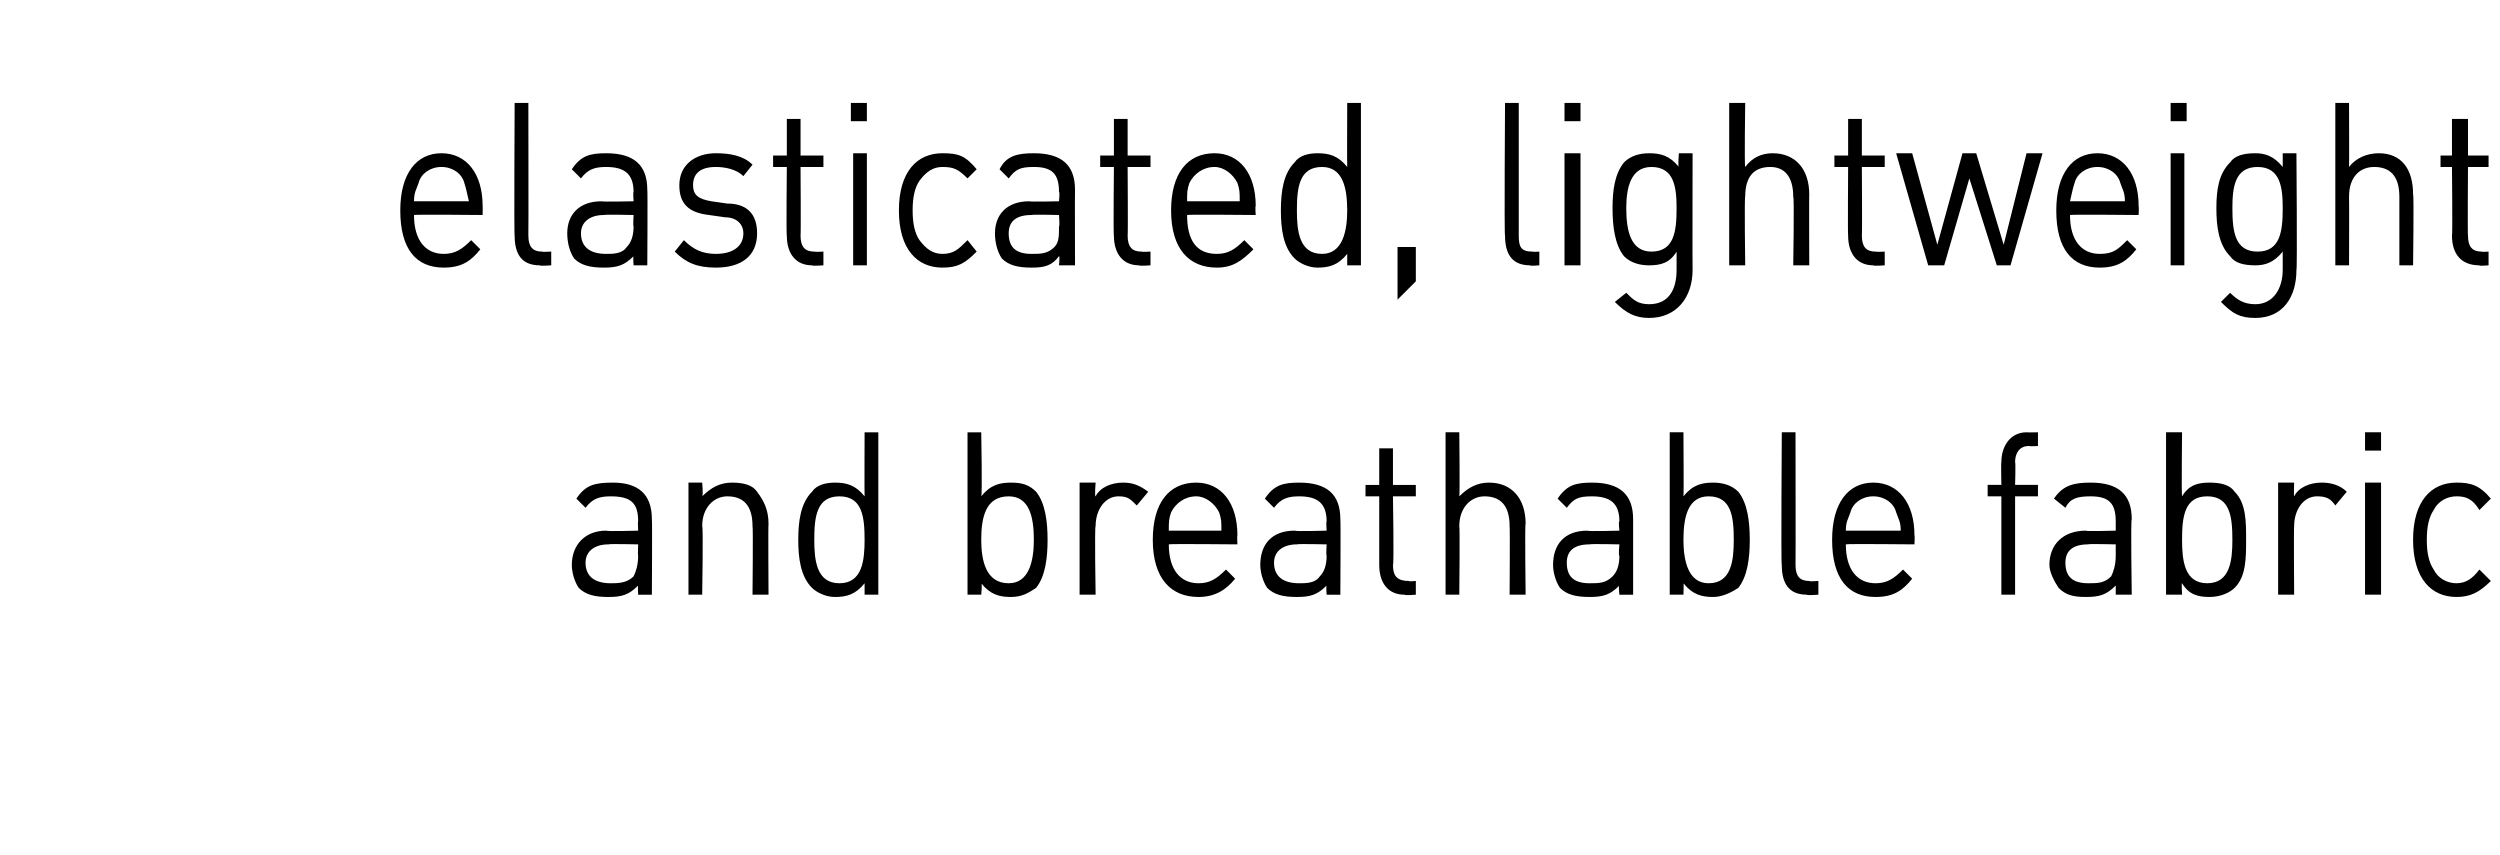 <?xml version="1.0" standalone="no"?><!DOCTYPE svg PUBLIC "-//W3C//DTD SVG 1.1//EN" "http://www.w3.org/Graphics/SVG/1.1/DTD/svg11.dtd"><svg xmlns="http://www.w3.org/2000/svg" version="1.1" width="109.3px" height="37.4px" viewBox="0 -4 109.3 37.4" style="top:-4px"><desc>elasticated, lightweight and breathable fabric</desc><defs/><g id="Polygon147205"><path d="m27.9 22c0 0-.02-.42 0-.4c-.4.4-.7.5-1.3.5c-.6 0-1-.1-1.3-.4c-.2-.3-.3-.7-.3-1c0-.9.6-1.5 1.5-1.5c.04.04 1.4 0 1.4 0c0 0-.02-.44 0-.4c0-.8-.3-1.1-1.2-1.1c-.5 0-.8.1-1.1.5c0 0-.4-.4-.4-.4c.4-.6.8-.7 1.6-.7c1.1 0 1.7.5 1.7 1.6c.02 0 0 3.3 0 3.3l-.6 0zm0-2.2c0 0-1.27-.03-1.3 0c-.6 0-1 .3-1 .8c0 .6.4.9 1.1.9c.3 0 .7 0 1-.3c.1-.2.2-.5.2-.9c-.02 0 0-.5 0-.5zm5 2.2c0 0 .03-2.99 0-3c0-.9-.4-1.3-1.1-1.3c-.6 0-1.1.5-1.1 1.3c.05.01 0 3 0 3l-.6 0l0-4.9l.6 0c0 0 .05.56 0 .6c.4-.4.8-.6 1.3-.6c.5 0 .9.1 1.1.4c.3.4.5.8.5 1.4c-.02-.01 0 3.1 0 3.1l-.7 0zm4.9 0c0 0 0-.54 0-.5c-.4.5-.8.6-1.3.6c-.4 0-.8-.2-1-.4c-.5-.5-.6-1.3-.6-2.1c0-.8.1-1.6.6-2.1c.2-.3.6-.4 1-.4c.5 0 .9.1 1.3.6c-.01-.01 0-2.8 0-2.8l.6 0l0 7.1l-.6 0zm-1.1-4.3c-1 0-1.1.9-1.1 1.9c0 .9.1 1.9 1.1 1.9c1 0 1.1-1 1.1-1.9c0-1-.1-1.9-1.1-1.9zm8.6 4c-.3.2-.6.4-1.1.4c-.5 0-.9-.1-1.3-.6c.05-.04 0 .5 0 .5l-.6 0l0-7.1l.6 0c0 0 .05 2.79 0 2.8c.4-.5.8-.6 1.3-.6c.5 0 .8.1 1.1.4c.4.5.5 1.3.5 2.1c0 .8-.1 1.6-.5 2.1zm-1.2-4c-1 0-1.2.9-1.2 1.9c0 .9.2 1.9 1.2 1.9c.9 0 1.1-1 1.1-1.9c0-1-.2-1.9-1.1-1.9zm5.6.4c-.3-.3-.4-.4-.8-.4c-.6 0-1 .6-1 1.3c-.05.02 0 3 0 3l-.7 0l0-4.9l.7 0c0 0-.05.62 0 .6c.2-.4.7-.6 1.2-.6c.4 0 .7.1 1.1.4c0 0-.5.6-.5.6zm1.4 1.7c0 1.1.5 1.7 1.3 1.7c.5 0 .8-.2 1.2-.6c0 0 .4.4.4.4c-.4.5-.9.8-1.6.8c-1.2 0-2-.8-2-2.5c0-1.6.7-2.5 1.9-2.5c1.1 0 1.8.9 1.8 2.3c-.02.04 0 .4 0 .4c0 0-3.01-.03-3 0zm2.2-1.4c-.2-.4-.6-.7-1-.7c-.5 0-.9.3-1.1.7c-.1.3-.1.4-.1.8c0 0 2.3 0 2.3 0c0-.4 0-.5-.1-.8zm4.7 3.6c0 0-.03-.42 0-.4c-.4.4-.7.5-1.3.5c-.6 0-1-.1-1.3-.4c-.2-.3-.3-.7-.3-1c0-.9.5-1.5 1.5-1.5c.04.04 1.4 0 1.4 0c0 0-.03-.44 0-.4c0-.8-.4-1.1-1.2-1.1c-.5 0-.8.1-1.1.5c0 0-.4-.4-.4-.4c.4-.6.8-.7 1.5-.7c1.2 0 1.8.5 1.8 1.6c.02 0 0 3.3 0 3.3l-.6 0zm0-2.2c0 0-1.27-.03-1.3 0c-.6 0-1 .3-1 .8c0 .6.4.9 1.1.9c.3 0 .7 0 .9-.3c.2-.2.3-.5.3-.9c-.03 0 0-.5 0-.5zm3.4 2.2c-.7 0-1.1-.5-1.1-1.3c0 .03 0-3 0-3l-.6 0l0-.5l.6 0l0-1.6l.6 0l0 1.6l1 0l0 .5l-1 0c0 0 .05 3.01 0 3c0 .5.2.7.7.7c-.05.03.3 0 .3 0l0 .6c0 0-.46.04-.5 0zm4.6 0c0 0 .02-3 0-3c0-.9-.4-1.3-1.1-1.3c-.6 0-1.1.5-1.1 1.3c.03 0 0 3 0 3l-.6 0l0-7.1l.6 0c0 0 .03 2.76 0 2.8c.4-.4.8-.6 1.3-.6c1 0 1.6.7 1.6 1.8c-.04-.02 0 3.1 0 3.1l-.7 0zm4.8 0c0 0-.05-.42 0-.4c-.4.4-.7.5-1.3.5c-.6 0-1-.1-1.3-.4c-.2-.3-.3-.7-.3-1c0-.9.5-1.5 1.5-1.5c.02.04 1.4 0 1.4 0c0 0-.05-.44 0-.4c0-.8-.4-1.1-1.2-1.1c-.6 0-.8.1-1.1.5c0 0-.4-.4-.4-.4c.4-.6.8-.7 1.5-.7c1.2 0 1.8.5 1.8 1.6c0 0 0 3.3 0 3.3l-.6 0zm0-2.2c0 0-1.29-.03-1.3 0c-.7 0-1 .3-1 .8c0 .6.3.9 1 .9c.4 0 .7 0 1-.3c.2-.2.3-.5.3-.9c-.05 0 0-.5 0-.5zm5.2 1.9c-.3.2-.7.4-1.1.4c-.5 0-.9-.1-1.3-.6c.02-.04 0 .5 0 .5l-.6 0l0-7.1l.6 0c0 0 .02 2.79 0 2.8c.4-.5.8-.6 1.3-.6c.4 0 .8.1 1.1.4c.4.5.5 1.3.5 2.1c0 .8-.1 1.6-.5 2.1zm-1.3-4c-.9 0-1.1.9-1.1 1.9c0 .9.2 1.9 1.1 1.9c1 0 1.1-1 1.1-1.9c0-1-.1-1.9-1.1-1.9zm4.3 4.3c-.8 0-1.1-.5-1.1-1.3c-.04.04 0-5.8 0-5.8l.6 0c0 0 .01 5.81 0 5.8c0 .5.2.7.6.7c0 .03.4 0 .4 0l0 .6c0 0-.51.04-.5 0zm1.7-2.2c0 1.1.5 1.7 1.3 1.7c.5 0 .8-.2 1.2-.6c0 0 .4.4.4.4c-.4.5-.8.8-1.6.8c-1.2 0-1.9-.8-1.9-2.5c0-1.6.7-2.5 1.8-2.5c1.1 0 1.8.9 1.8 2.3c.02.04 0 .4 0 .4c0 0-2.97-.03-3 0zm2.2-1.4c-.1-.4-.5-.7-1-.7c-.5 0-.9.3-1 .7c-.1.3-.2.4-.2.8c0 0 2.4 0 2.4 0c0-.4-.1-.5-.2-.8zm5.2-.7l0 4.3l-.6 0l0-4.3l-.6 0l0-.5l.6 0c0 0-.02-.98 0-1c0-.7.4-1.3 1.1-1.3c.01.01.5 0 .5 0l0 .6c0 0-.38.02-.4 0c-.4 0-.6.3-.6.7c.03.04 0 1 0 1l1 0l0 .5l-1 0zm4.4 4.3c0 0 0-.42 0-.4c-.4.4-.7.5-1.3.5c-.6 0-.9-.1-1.2-.4c-.2-.3-.4-.7-.4-1c0-.9.6-1.5 1.6-1.5c-.03.04 1.3 0 1.3 0c0 0 0-.44 0-.4c0-.8-.3-1.1-1.1-1.1c-.6 0-.9.1-1.1.5c0 0-.5-.4-.5-.4c.4-.6.9-.7 1.6-.7c1.2 0 1.8.5 1.8 1.6c-.05 0 0 3.3 0 3.3l-.7 0zm0-2.2c0 0-1.24-.03-1.2 0c-.7 0-1 .3-1 .8c0 .6.3.9 1 .9c.4 0 .7 0 1-.3c.1-.2.2-.5.2-.9c0 0 0-.5 0-.5zm5.2 1.9c-.2.2-.6.4-1.1.4c-.5 0-.9-.1-1.2-.6c-.03-.04 0 .5 0 .5l-.7 0l0-7.1l.7 0c0 0-.03 2.79 0 2.8c.3-.5.7-.6 1.2-.6c.5 0 .9.1 1.1.4c.5.5.5 1.3.5 2.1c0 .8 0 1.6-.5 2.1zm-1.2-4c-1 0-1.1.9-1.1 1.9c0 .9.1 1.9 1.1 1.9c1 0 1.1-1 1.1-1.9c0-1-.1-1.9-1.1-1.9zm5.6.4c-.2-.3-.4-.4-.8-.4c-.6 0-1 .6-1 1.3c-.02.02 0 3 0 3l-.7 0l0-4.9l.7 0c0 0-.02.62 0 .6c.2-.4.7-.6 1.2-.6c.4 0 .8.1 1.1.4c0 0-.5.6-.5.6zm1.3 3.9l0-4.9l.7 0l0 4.9l-.7 0zm0-6.3l0-.8l.7 0l0 .8l-.7 0zm4 6.4c-1.1 0-1.9-.8-1.9-2.5c0-1.7.8-2.5 1.9-2.5c.6 0 1 .1 1.5.7c0 0-.5.5-.5.5c-.3-.5-.6-.6-1-.6c-.4 0-.8.2-1 .6c-.2.3-.3.7-.3 1.3c0 .6.1 1 .3 1.3c.2.4.6.6 1 .6c.4 0 .7-.2 1-.6c0 0 .5.5.5.5c-.5.5-.9.7-1.5.7z" stroke="none" fill="#000"/></g><g id="Polygon147204"><path d="m18.1 5.4c0 1.1.5 1.7 1.3 1.7c.5 0 .8-.2 1.2-.6c0 0 .4.4.4.4c-.4.5-.8.8-1.6.8c-1.2 0-1.9-.8-1.9-2.5c0-1.6.7-2.5 1.8-2.5c1.1 0 1.8.9 1.8 2.3c.01.04 0 .4 0 .4c0 0-2.98-.03-3 0zm2.2-1.4c-.1-.4-.5-.7-1-.7c-.5 0-.9.3-1 .7c-.1.3-.2.4-.2.8c0 0 2.4 0 2.4 0c-.1-.4-.1-.5-.2-.8zm3.3 3.6c-.8 0-1.1-.5-1.1-1.3c-.03.03 0-5.8 0-5.8l.6 0c0 0 .01 5.8 0 5.8c0 .5.2.7.6.7c.01.02.4 0 .4 0l0 .6c0 0-.51.04-.5 0zm4.1 0c0 0-.03-.43 0-.4c-.4.4-.7.5-1.3.5c-.6 0-1-.1-1.3-.4c-.2-.3-.3-.7-.3-1.1c0-.8.5-1.4 1.5-1.4c.04.03 1.4 0 1.4 0c0 0-.03-.44 0-.4c0-.8-.4-1.1-1.2-1.1c-.5 0-.8.1-1.1.5c0 0-.4-.4-.4-.4c.4-.6.8-.7 1.5-.7c1.2 0 1.8.5 1.8 1.6c.02 0 0 3.3 0 3.3l-.6 0zm0-2.2c0 0-1.27-.03-1.3 0c-.6 0-1 .3-1 .8c0 .6.4.9 1.1.9c.3 0 .7 0 .9-.3c.2-.2.3-.5.3-.9c-.03 0 0-.5 0-.5zm3.6 2.3c-.8 0-1.3-.2-1.8-.7c0 0 .4-.5.4-.5c.4.4.8.6 1.4.6c.7 0 1.2-.3 1.2-.9c0-.4-.3-.7-.8-.7c0 0-.7-.1-.7-.1c-.9-.1-1.3-.5-1.3-1.3c0-.9.7-1.4 1.6-1.4c.6 0 1.2.1 1.6.5c0 0-.4.5-.4.5c-.3-.3-.8-.4-1.2-.4c-.7 0-1 .3-1 .8c0 .4.2.6.8.7c0 0 .7.1.7.1c.8 0 1.3.4 1.3 1.3c0 1-.7 1.5-1.8 1.5zm4.2-.1c-.7 0-1.1-.5-1.1-1.3c-.03.02 0-3 0-3l-.6 0l0-.5l.6 0l0-1.6l.6 0l0 1.6l1 0l0 .5l-1 0c0 0 .02 3 0 3c0 .5.2.7.6.7c.02.02.4 0 .4 0l0 .6c0 0-.49.04-.5 0zm1.8 0l0-4.9l.6 0l0 4.9l-.6 0zm-.1-6.3l0-.8l.7 0l0 .8l-.7 0zm4 6.4c-1.1 0-1.9-.8-1.9-2.5c0-1.7.8-2.5 1.9-2.5c.7 0 1 .1 1.5.7c0 0-.4.4-.4.4c-.4-.4-.6-.5-1.1-.5c-.4 0-.7.2-1 .6c-.2.3-.3.7-.3 1.3c0 .6.1 1 .3 1.3c.3.4.6.6 1 .6c.5 0 .7-.2 1.1-.6c0 0 .4.5.4.5c-.5.5-.8.7-1.5.7zm5.1-.1c0 0 .04-.43 0-.4c-.3.4-.6.5-1.2.5c-.6 0-1-.1-1.3-.4c-.2-.3-.3-.7-.3-1.1c0-.8.5-1.4 1.5-1.4c.01.03 1.3 0 1.3 0c0 0 .04-.44 0-.4c0-.8-.3-1.1-1.1-1.1c-.6 0-.8.1-1.1.5c0 0-.4-.4-.4-.4c.3-.6.8-.7 1.5-.7c1.2 0 1.8.5 1.8 1.6c-.01 0 0 3.3 0 3.3l-.7 0zm0-2.2c0 0-1.2-.03-1.2 0c-.7 0-1 .3-1 .8c0 .6.3.9 1 .9c.4 0 .7 0 1-.3c.2-.2.2-.5.2-.9c.04 0 0-.5 0-.5zm3.5 2.2c-.7 0-1.1-.5-1.1-1.3c-.03.02 0-3 0-3l-.6 0l0-.5l.6 0l0-1.6l.6 0l0 1.6l1 0l0 .5l-1 0c0 0 .02 3 0 3c0 .5.2.7.6.7c.02.02.4 0 .4 0l0 .6c0 0-.49.04-.5 0zm2.1-2.2c0 1.1.4 1.7 1.3 1.7c.5 0 .8-.2 1.2-.6c0 0 .4.4.4.4c-.5.5-.9.8-1.6.8c-1.2 0-2-.8-2-2.5c0-1.6.7-2.5 1.9-2.5c1.1 0 1.8.9 1.8 2.3c-.03.04 0 .4 0 .4c0 0-3.01-.03-3 0zm2.2-1.4c-.2-.4-.6-.7-1-.7c-.5 0-.9.3-1.1.7c-.1.3-.1.4-.1.8c0 0 2.3 0 2.3 0c0-.4 0-.5-.1-.8zm4.8 3.6c0 0 0-.55 0-.5c-.4.5-.8.6-1.3.6c-.4 0-.8-.2-1-.4c-.5-.5-.6-1.3-.6-2.1c0-.8.1-1.6.6-2.1c.2-.3.6-.4 1-.4c.5 0 .9.1 1.3.6c-.01-.01 0-2.8 0-2.8l.6 0l0 7.1l-.6 0zm-1.1-4.3c-1 0-1.1.9-1.1 1.9c0 .9.1 1.9 1.1 1.9c.9 0 1.1-1 1.1-1.9c0-1-.2-1.9-1.1-1.9zm3.3 5.8l0-2.3l.8 0l0 1.5l-.8.8zm5.8-1.5c-.8 0-1.1-.5-1.1-1.3c-.04.03 0-5.8 0-5.8l.6 0c0 0 0 5.8 0 5.8c0 .5.1.7.6.7c0 .02.3 0 .3 0l0 .6c0 0-.42.04-.4 0zm1.5 0l0-4.9l.7 0l0 4.9l-.7 0zm0-6.3l0-.8l.7 0l0 .8l-.7 0zm3.7 8.6c-.6 0-1-.2-1.5-.7c0 0 .5-.4.5-.4c.3.3.5.5 1 .5c.9 0 1.2-.7 1.2-1.5c0 0 0-.8 0-.8c-.3.5-.7.6-1.2.6c-.4 0-.8-.1-1.1-.4c-.4-.5-.5-1.3-.5-2.1c0-.8.1-1.5.5-2c.3-.3.7-.4 1.1-.4c.5 0 .9.1 1.3.6c-.05 0 0-.6 0-.6l.6 0c0 0-.01 5.1 0 5.1c0 1.2-.7 2.1-1.9 2.1zm.1-6.6c-.9 0-1.1.9-1.1 1.8c0 1 .2 1.9 1.1 1.9c1 0 1.1-.9 1.1-1.9c0-.9-.1-1.8-1.1-1.8zm6.2 4.3c0 0 .05-3 0-3c0-.9-.4-1.3-1-1.3c-.7 0-1.1.4-1.1 1.3c-.04 0 0 3 0 3l-.7 0l0-7.1l.7 0c0 0-.04 2.76 0 2.8c.3-.4.7-.6 1.2-.6c1 0 1.6.7 1.6 1.8c-.01-.02 0 3.1 0 3.1l-.7 0zm3.5 0c-.7 0-1.1-.5-1.1-1.3c-.02.02 0-3 0-3l-.6 0l0-.5l.6 0l0-1.6l.6 0l0 1.6l1 0l0 .5l-1 0c0 0 .02 3 0 3c0 .5.2.7.6.7c.03.02.4 0 .4 0l0 .6c0 0-.49.04-.5 0zm6 0l-.6 0l-1.2-3.8l-1.1 3.8l-.7 0l-1.4-4.9l.7 0l1.1 4l1.1-4l.6 0l1.2 4l1-4l.7 0l-1.4 4.9zm2.6-2.2c0 1.1.5 1.7 1.3 1.7c.6 0 .8-.2 1.2-.6c0 0 .4.4.4.4c-.4.5-.8.8-1.6.8c-1.2 0-1.9-.8-1.9-2.5c0-1.6.7-2.5 1.8-2.5c1.1 0 1.8.9 1.8 2.3c.02.04 0 .4 0 .4c0 0-2.97-.03-3 0zm2.2-1.4c-.1-.4-.5-.7-1-.7c-.5 0-.9.3-1 .7c-.1.3-.1.4-.2.8c0 0 2.4 0 2.4 0c0-.4-.1-.5-.2-.8zm2.2 3.6l0-4.9l.6 0l0 4.9l-.6 0zm0-6.3l0-.8l.7 0l0 .8l-.7 0zm3.7 8.6c-.7 0-1-.2-1.5-.7c0 0 .4-.4.4-.4c.3.3.6.5 1.1.5c.8 0 1.2-.7 1.2-1.5c0 0 0-.8 0-.8c-.4.5-.8.6-1.2.6c-.5 0-.9-.1-1.1-.4c-.5-.5-.6-1.3-.6-2.1c0-.8.1-1.5.6-2c.2-.3.6-.4 1.1-.4c.4 0 .8.1 1.2.6c0 0 0-.6 0-.6l.6 0c0 0 .04 5.1 0 5.1c0 1.2-.6 2.1-1.8 2.1zm.1-6.6c-1 0-1.1.9-1.1 1.8c0 1 .1 1.9 1.1 1.9c1 0 1.1-.9 1.1-1.9c0-.9-.1-1.8-1.1-1.8zm6.2 4.3c0 0 0-3 0-3c0-.9-.4-1.3-1.1-1.3c-.6 0-1.1.4-1.1 1.3c.01 0 0 3 0 3l-.6 0l0-7.1l.6 0c0 0 .01 2.76 0 2.8c.3-.4.8-.6 1.3-.6c1 0 1.5.7 1.5 1.8c.04-.02 0 3.1 0 3.1l-.6 0zm3.5 0c-.8 0-1.2-.5-1.2-1.3c.03.02 0-3 0-3l-.5 0l0-.5l.5 0l0-1.6l.7 0l0 1.6l.9 0l0 .5l-.9 0c0 0-.02 3 0 3c0 .5.2.7.6.7c-.02.02.3 0 .3 0l0 .6c0 0-.44.04-.4 0z" stroke="none" fill="#000"/></g></svg>